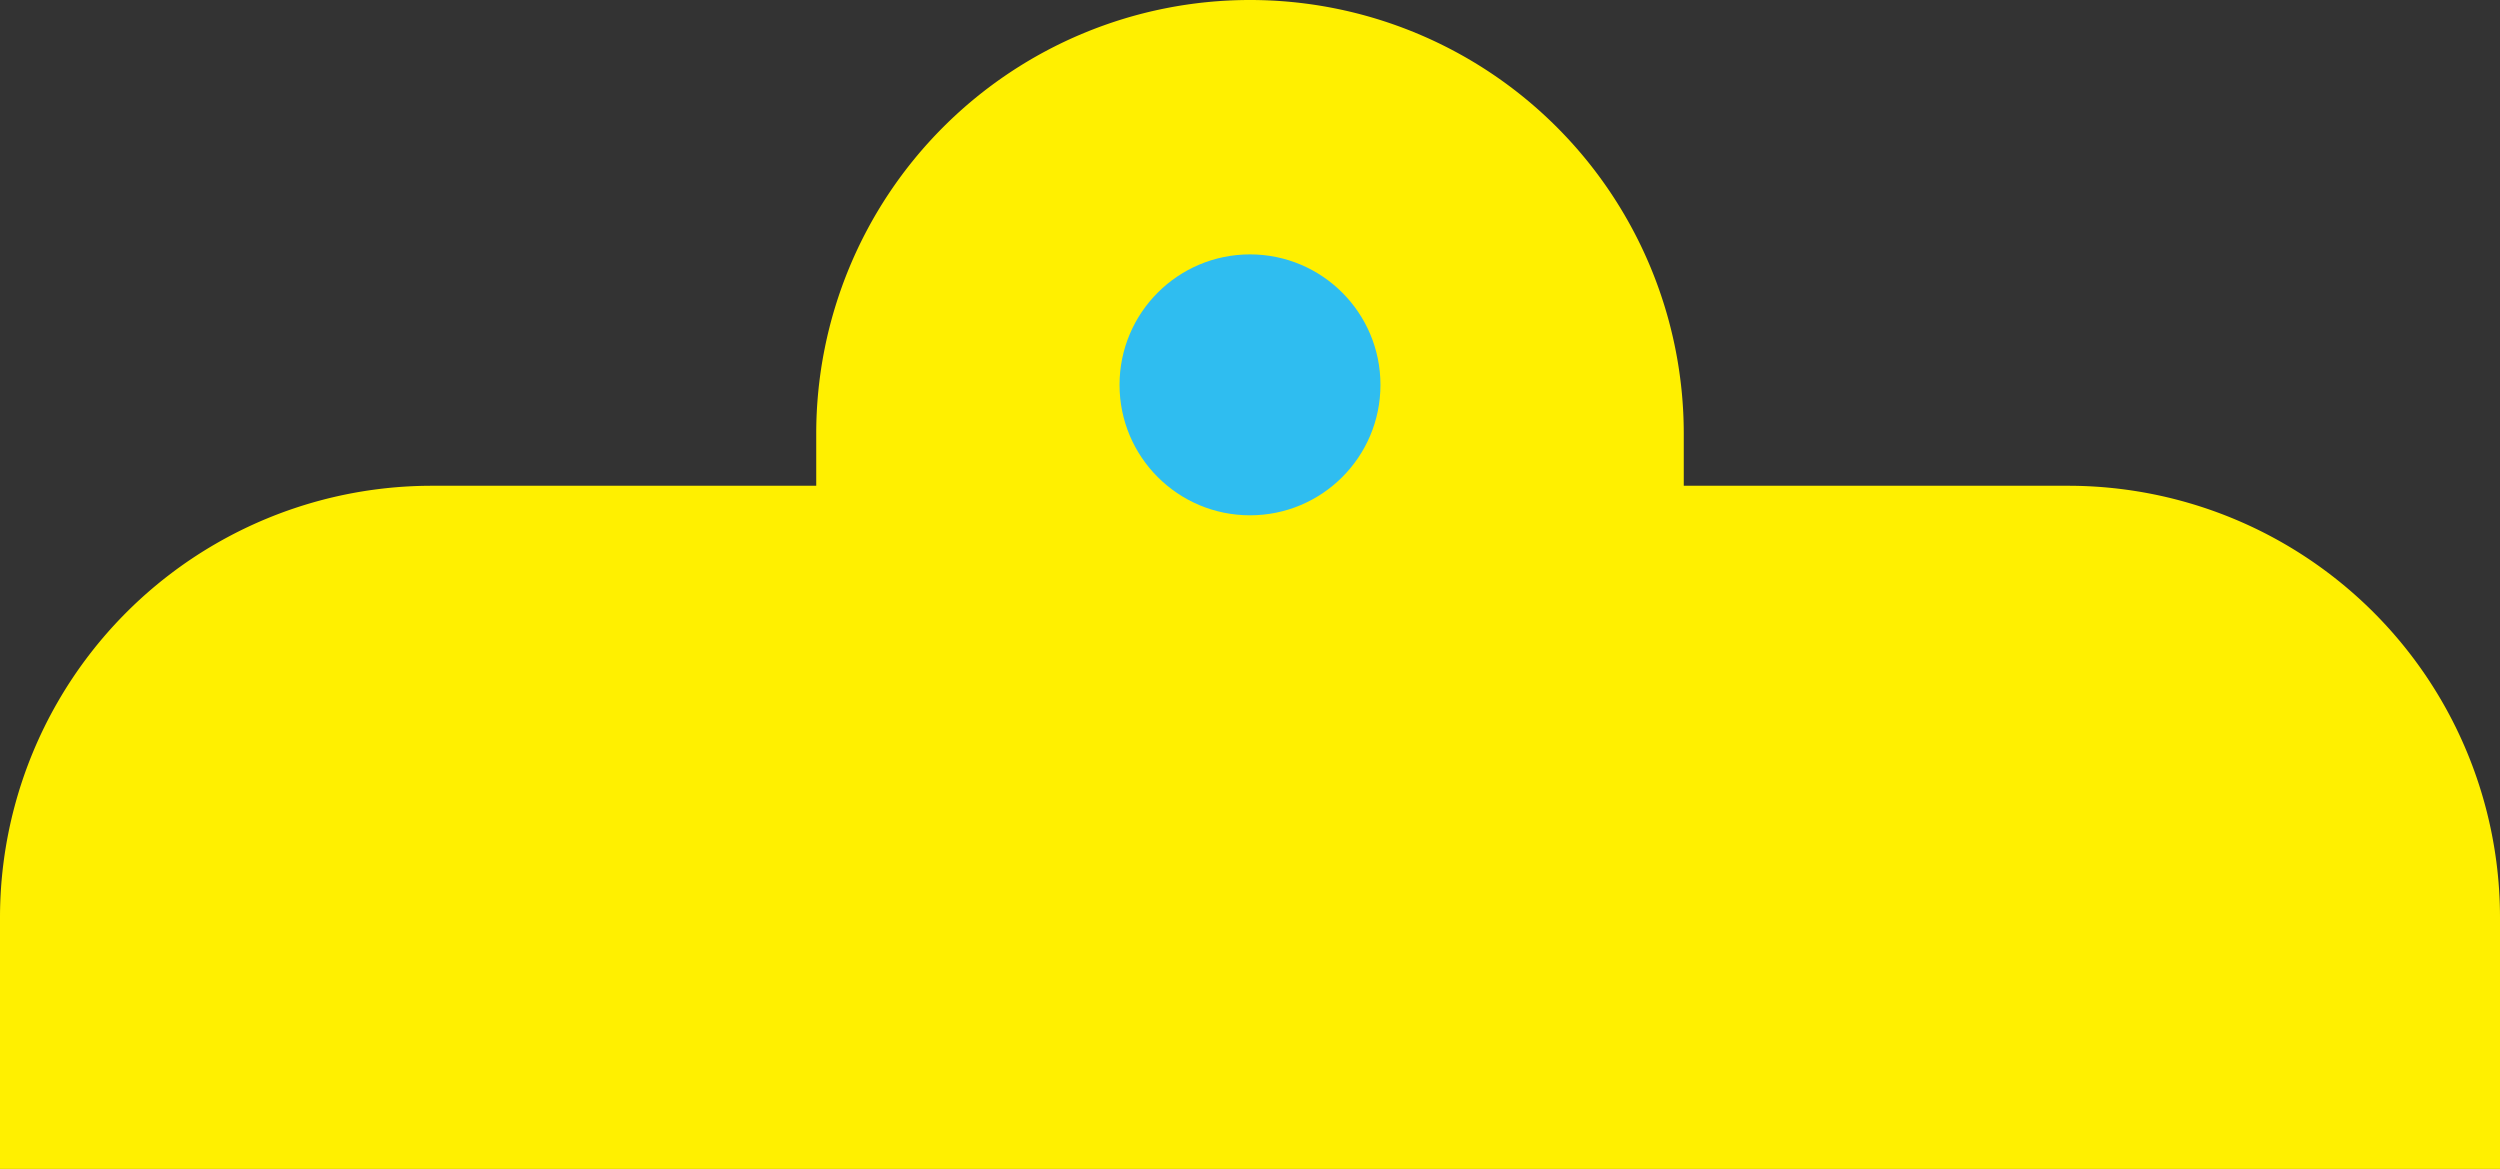 <svg xmlns="http://www.w3.org/2000/svg" width="459.635" height="214.918"><rect width="100%" height="100%" fill="#333333" stroke="none"/><g transform="translate(-730.183 -1940)"><path fill="#fff000" d="M809.596 2029.31h300.809a79.413 79.413 0 0 1 79.413 79.413v46.195H730.183v-46.195a79.413 79.413 0 0 1 79.413-79.413Z" data-name="長方形 155"/><path fill="#fff000" d="M880.25 2073.179v-53.429A79.75 79.75 0 0 1 960 1940a79.75 79.75 0 0 1 79.75 79.75v53.429" data-name="パス 166"/><circle cx="23.985" cy="23.985" r="23.985" fill="#2fbdf0" data-name="楕円形 1141" transform="translate(936.015 1986.771)"/></g></svg>